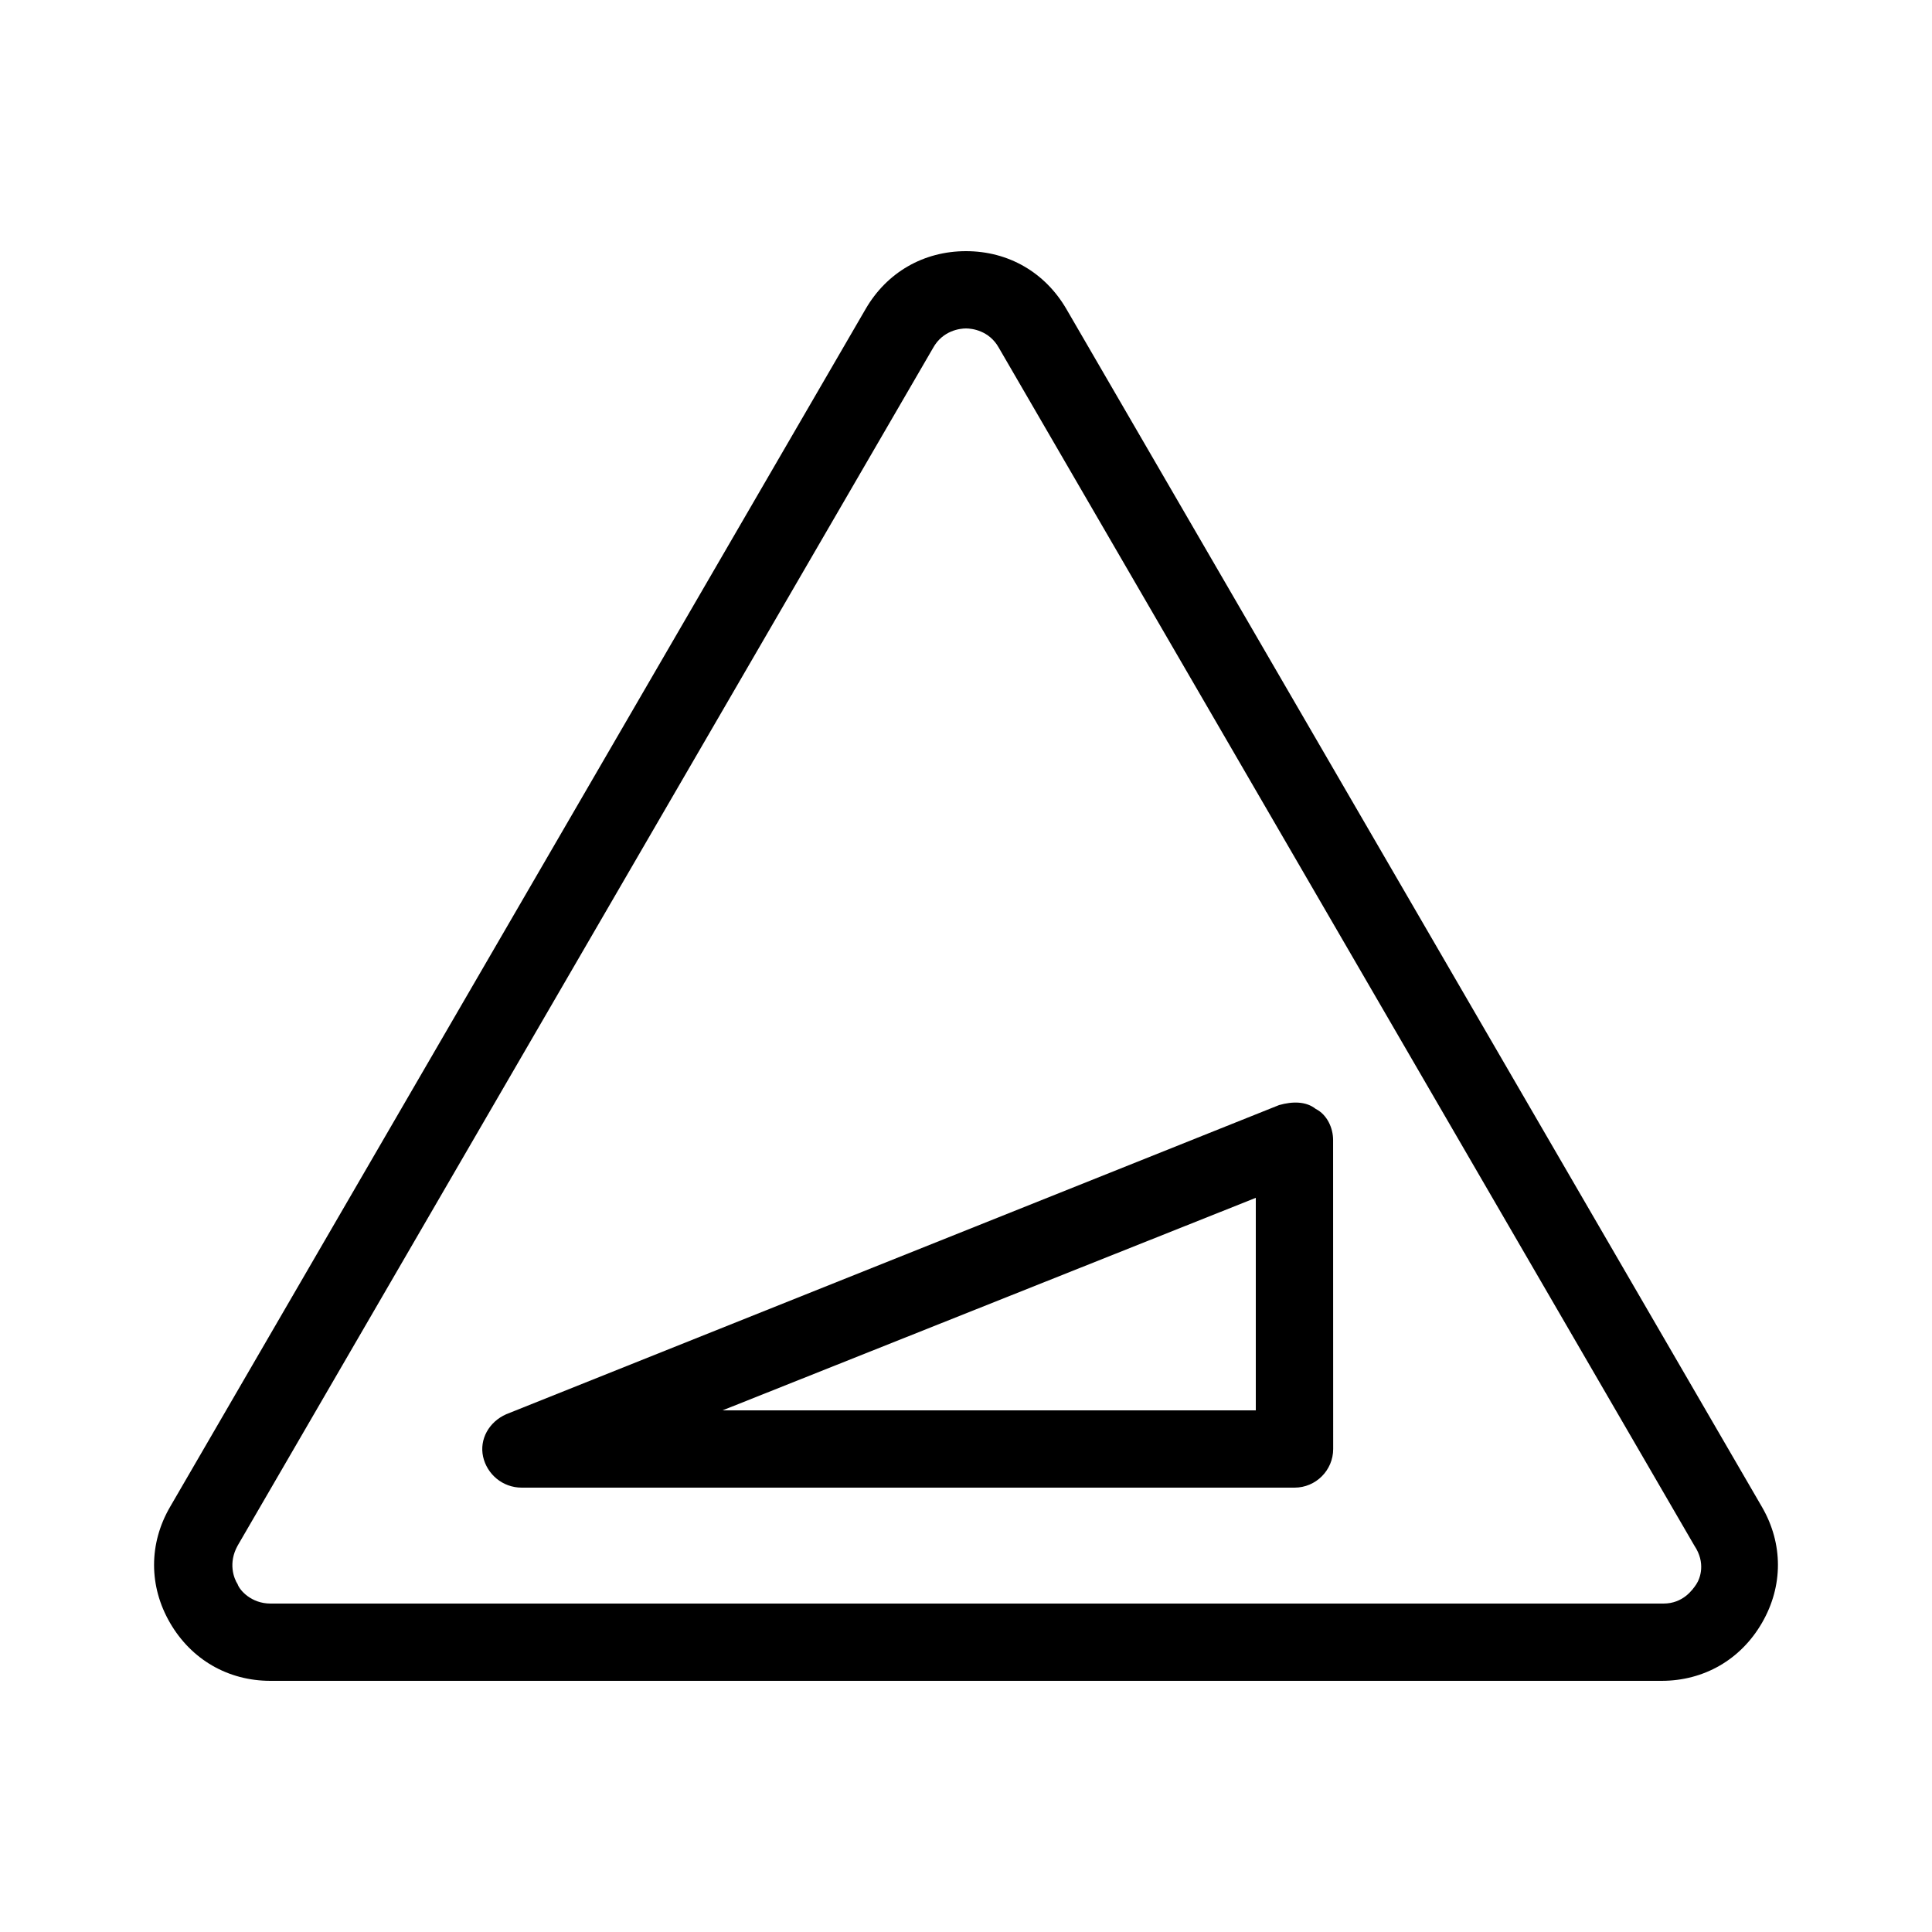 <?xml version="1.0" encoding="UTF-8"?>
<svg width="100pt" height="100pt" version="1.1" viewBox="0 0 100 100" xmlns="http://www.w3.org/2000/svg">
 <path d="m91.199 78-36-62c-1.102-1.898-3-3-5.199-3s-4.102 1.102-5.199 3l-36 62c-1.102 1.898-1.102 4.102 0 6 1.102 1.898 3 3 5.199 3h72c2.199 0 4.102-1.102 5.199-3 1.102-1.898 1.102-4.102 0-6zm-3.398 4c-0.199 0.301-0.699 1-1.699 1h-72.102c-1 0-1.602-0.699-1.699-1-0.199-0.301-0.5-1.102 0-2l36-62c0.5-0.898 1.398-1 1.699-1s1.199 0.102 1.699 1l36 62c0.602 0.898 0.301 1.699 0.102 2zm-19.699-24.602c-0.5-0.398-1.199-0.398-1.898-0.199l-40 16c-0.898 0.398-1.398 1.301-1.199 2.199 0.199 0.898 1 1.602 2 1.602h40c1.102 0 2-0.898 2-2l-0.004-16c0-0.602-0.301-1.301-0.898-1.602zm-3.102 15.602h-27.602l27.602-11z"/>
</svg>

